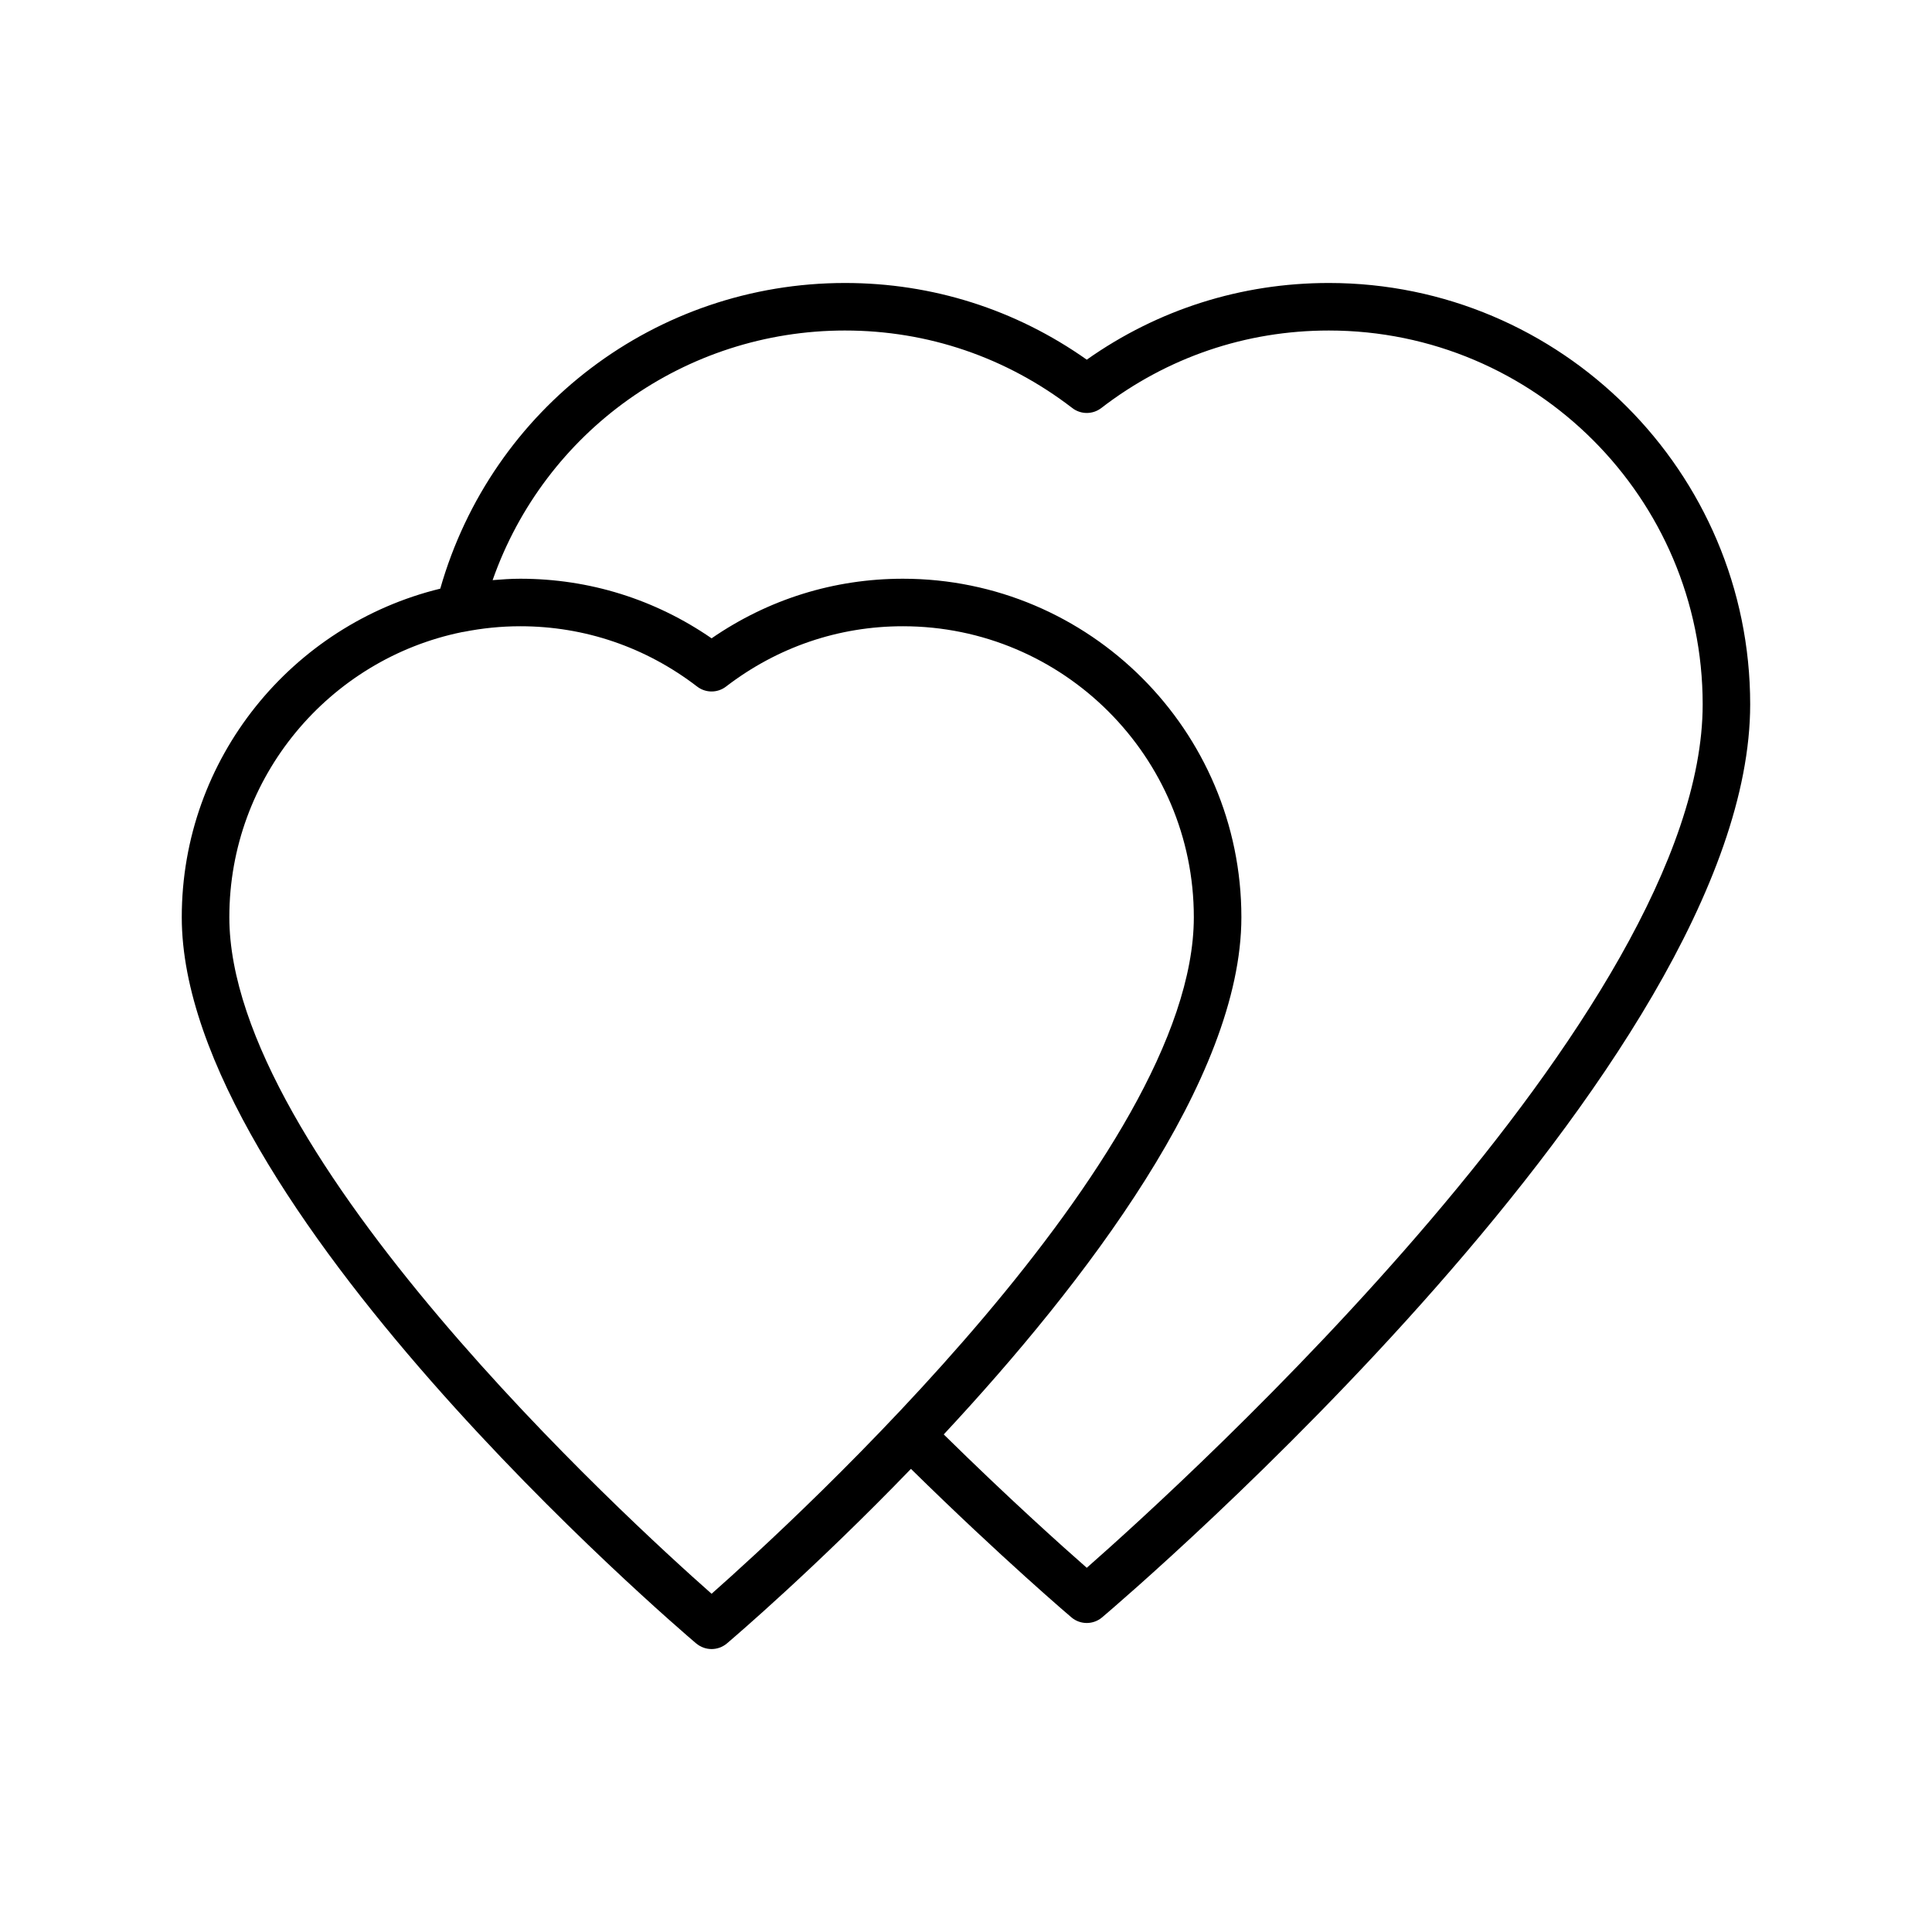 <?xml version="1.0" encoding="UTF-8"?>
<!-- Uploaded to: ICON Repo, www.iconrepo.com, Generator: ICON Repo Mixer Tools -->
<svg fill="#000000" width="800px" height="800px" version="1.1" viewBox="144 144 512 512" xmlns="http://www.w3.org/2000/svg">
 <path d="m328.5 579.52c1.176 0.996 2.625 1.496 4.074 1.496s2.898-0.5 4.074-1.496c2.18-1.852 23.562-20.152 48.762-46.254 24.141 23.73 42.332 39.188 42.523 39.352 1.176 0.992 2.621 1.492 4.07 1.492 1.449 0 2.898-0.5 4.074-1.496 7.012-5.941 171.74-146.75 171.74-241.96 0-61.57-50.09-111.66-111.66-111.66-23.207 0-45.285 7.012-64.152 20.324-18.867-13.316-40.914-20.324-64.059-20.324-50.109 0-93.613 33.141-107.27 81.008-39.246 9.566-68.504 44.918-68.504 87.066 0 75.902 130.76 187.73 136.32 192.46zm39.449-347.93c21.93 0 42.75 7.102 60.219 20.543 2.262 1.742 5.418 1.742 7.68 0 17.465-13.441 38.316-20.543 60.312-20.543 54.625 0 99.066 44.438 99.066 99.062 0 81.492-137.6 206.3-163.22 228.83-6.617-5.801-20.738-18.461-37.906-35.344 37.273-40.008 78.879-94.25 78.879-137.07 0-49.461-40.238-89.699-89.699-89.699-18.262 0-35.691 5.445-50.699 15.793-15.008-10.348-32.434-15.793-50.699-15.793-2.477 0-4.906 0.172-7.332 0.371 13.828-39.383 50.961-66.152 93.402-66.152zm-101.53 79.93c0.16-0.02 0.309-0.039 0.465-0.07 4.856-0.961 9.863-1.488 14.996-1.488 17.043 0 33.246 5.527 46.863 15.98 2.258 1.742 5.41 1.742 7.668 0 13.617-10.453 29.82-15.98 46.863-15.98 42.516 0 77.102 34.59 77.102 77.105 0 63.031-105.55 159.64-127.8 179.3-22.246-19.648-127.8-116.24-127.8-179.3 0-37.223 26.512-68.367 61.645-75.547z"/>
</svg>